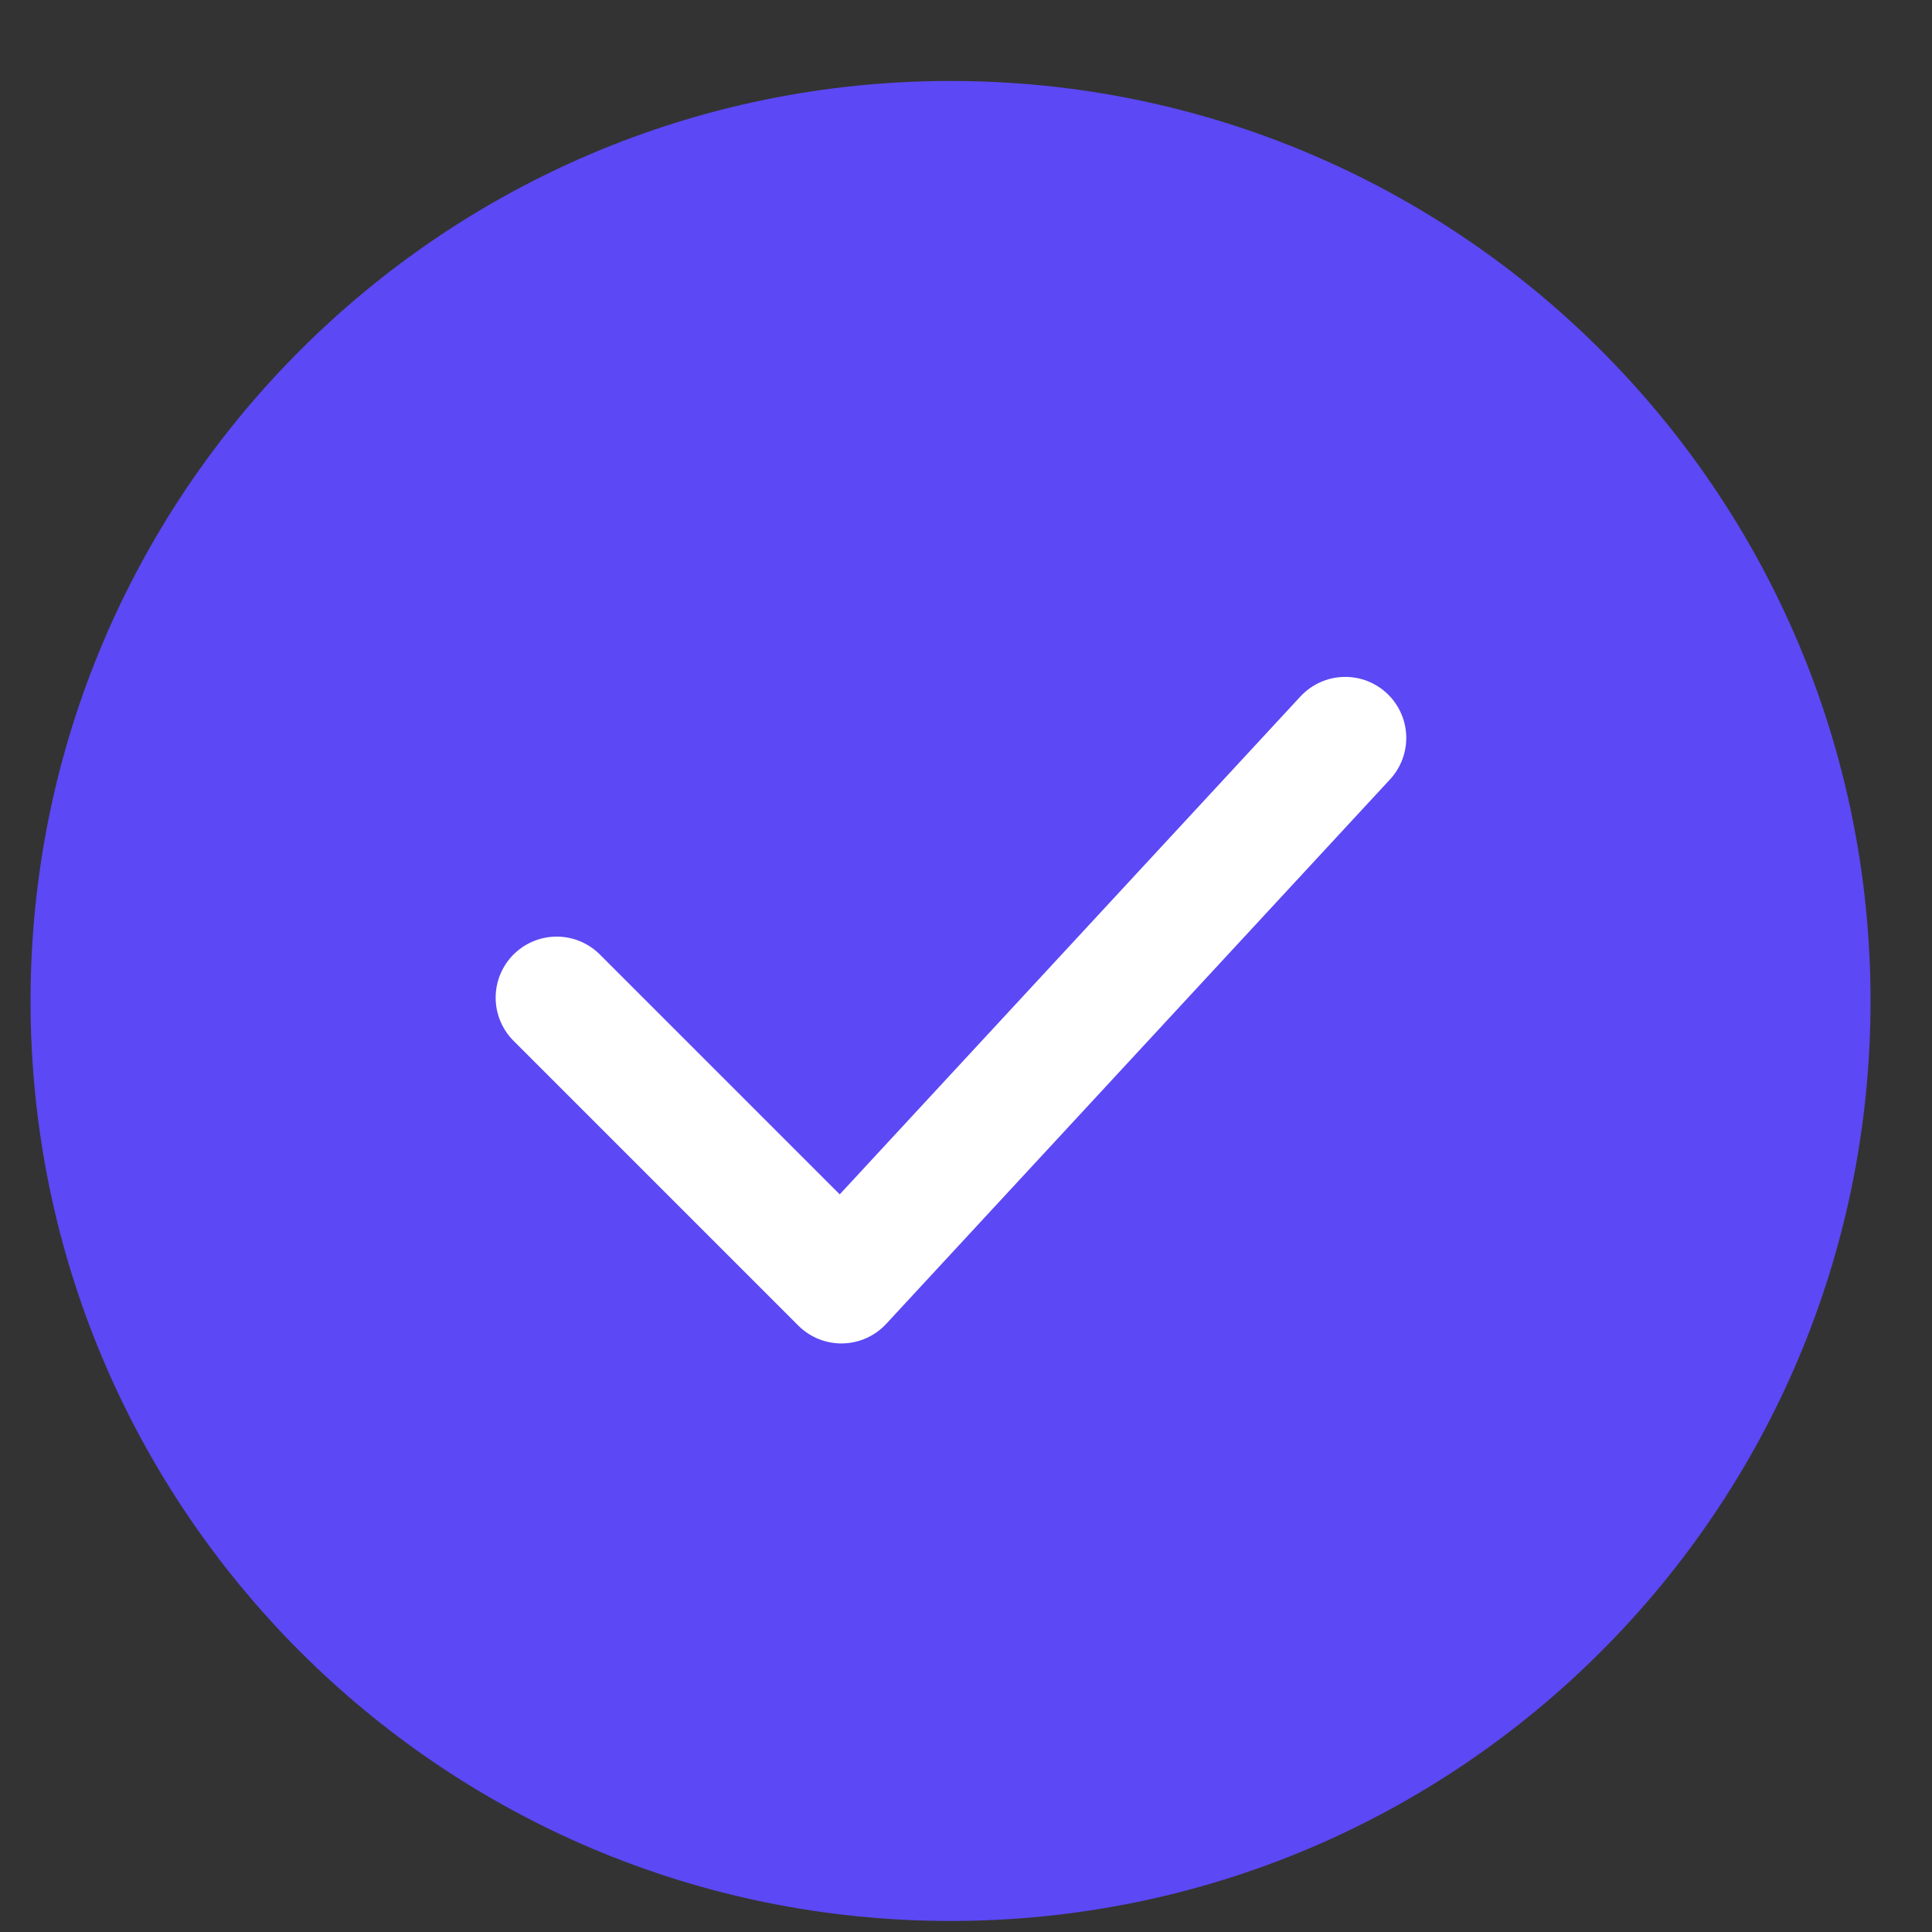 <svg xmlns="http://www.w3.org/2000/svg" width="21" height="21" viewBox="0 0 21 21" fill="none"><rect x="0" y="0" width="21" height="21" fill="#333333" stroke="none"/><path d="M20.332 10.88C20.332 5.357 15.855 0.88 10.332 0.88C4.809 0.88 0.332 5.357 0.332 10.88C0.332 16.403 4.809 20.88 10.332 20.88C15.855 20.88 20.332 16.403 20.332 10.88Z" fill="#5C48F4"></path><path d="M6.051 10.844L9.146 13.939L14.622 8.021" stroke="white" stroke-width="1.327" stroke-linecap="round" stroke-linejoin="round"></path></svg>